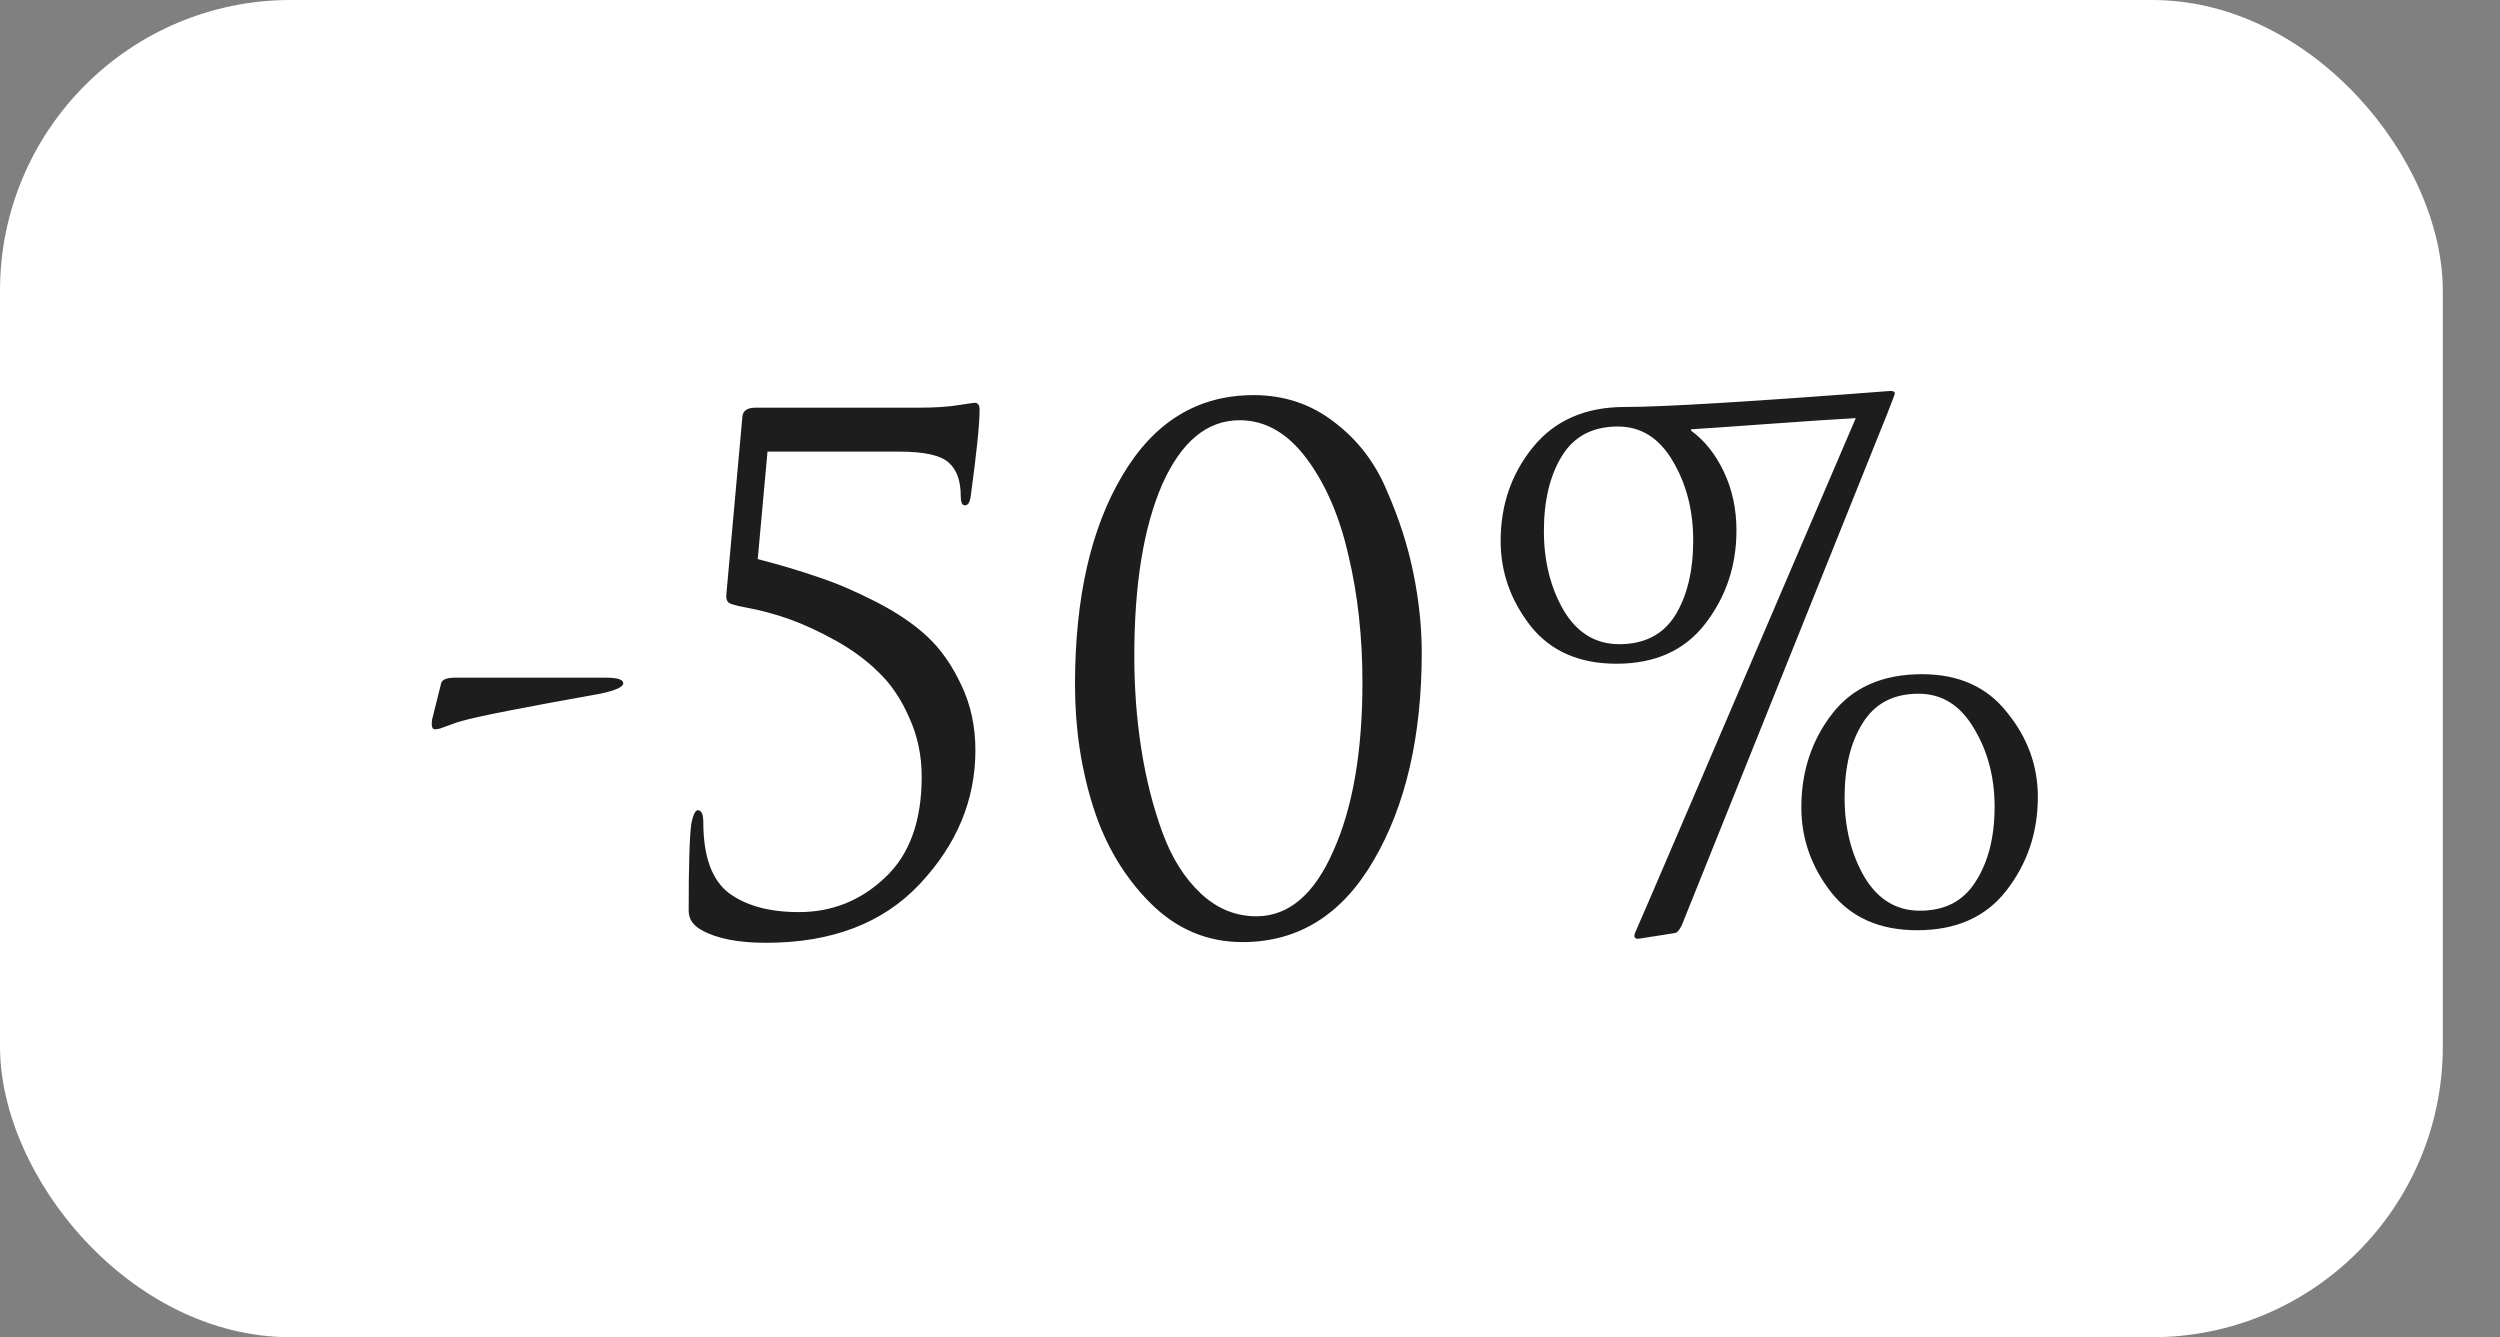 <?xml version="1.0" encoding="UTF-8"?> <svg xmlns="http://www.w3.org/2000/svg" width="43" height="23" viewBox="0 0 43 23" fill="none"><rect x="0" y="0" width="43" height="23" fill="#808080" stroke="none"/><rect width="42.016" height="23" rx="5" fill="white"></rect><path d="M7.828 11.656H10.42C10.62 11.656 10.72 11.688 10.72 11.752C10.72 11.816 10.588 11.876 10.324 11.932C8.98 12.172 8.188 12.328 7.948 12.4C7.884 12.416 7.812 12.44 7.732 12.472C7.66 12.496 7.604 12.516 7.564 12.532C7.524 12.54 7.496 12.544 7.48 12.544C7.432 12.544 7.416 12.488 7.432 12.376L7.588 11.752C7.604 11.688 7.684 11.656 7.828 11.656ZM15.469 7.768H13.201L13.033 9.616C13.433 9.72 13.781 9.824 14.077 9.928C14.373 10.024 14.701 10.164 15.061 10.348C15.421 10.532 15.717 10.732 15.949 10.948C16.181 11.164 16.377 11.444 16.537 11.788C16.697 12.124 16.777 12.496 16.777 12.904C16.777 13.76 16.457 14.528 15.817 15.208C15.185 15.88 14.305 16.216 13.177 16.216C12.697 16.216 12.329 16.144 12.073 16C11.921 15.92 11.845 15.808 11.845 15.664C11.845 14.864 11.861 14.36 11.893 14.152C11.925 14.008 11.961 13.936 12.001 13.936C12.065 13.936 12.097 14.004 12.097 14.14C12.097 14.732 12.245 15.14 12.541 15.364C12.837 15.58 13.237 15.688 13.741 15.688C14.309 15.688 14.801 15.492 15.217 15.1C15.641 14.708 15.853 14.128 15.853 13.36C15.853 12.992 15.781 12.652 15.637 12.34C15.501 12.028 15.329 11.772 15.121 11.572C14.913 11.364 14.665 11.18 14.377 11.02C14.089 10.86 13.821 10.736 13.573 10.648C13.325 10.56 13.069 10.492 12.805 10.444C12.677 10.42 12.589 10.396 12.541 10.372C12.501 10.34 12.485 10.292 12.493 10.228L12.769 7.168C12.777 7.064 12.853 7.012 12.997 7.012H15.817C16.089 7.012 16.321 6.996 16.513 6.964C16.569 6.956 16.621 6.948 16.669 6.94C16.725 6.932 16.757 6.928 16.765 6.928C16.821 6.928 16.849 6.968 16.849 7.048C16.849 7.296 16.797 7.8 16.693 8.56C16.677 8.648 16.645 8.692 16.597 8.692C16.549 8.692 16.525 8.64 16.525 8.536C16.525 8.272 16.457 8.08 16.321 7.96C16.185 7.832 15.901 7.768 15.469 7.768ZM24.454 11.224C24.454 12.664 24.178 13.856 23.626 14.8C23.082 15.736 22.33 16.204 21.37 16.204C20.762 16.204 20.234 15.98 19.786 15.532C19.338 15.084 19.01 14.532 18.802 13.876C18.594 13.22 18.49 12.52 18.49 11.776C18.49 10.288 18.762 9.088 19.306 8.176C19.85 7.256 20.602 6.796 21.562 6.796C22.09 6.796 22.554 6.952 22.954 7.264C23.354 7.568 23.654 7.96 23.854 8.44C24.062 8.912 24.214 9.384 24.31 9.856C24.406 10.328 24.454 10.784 24.454 11.224ZM23.434 11.74C23.434 10.956 23.354 10.228 23.194 9.556C23.042 8.884 22.802 8.328 22.474 7.888C22.146 7.448 21.762 7.228 21.322 7.228C20.762 7.228 20.318 7.596 19.99 8.332C19.67 9.068 19.51 10.052 19.51 11.284C19.51 11.836 19.55 12.368 19.63 12.88C19.71 13.392 19.83 13.868 19.99 14.308C20.15 14.748 20.37 15.1 20.65 15.364C20.93 15.628 21.25 15.76 21.61 15.76C22.162 15.76 22.602 15.388 22.93 14.644C23.266 13.9 23.434 12.932 23.434 11.74ZM32.975 16C32.335 16 31.843 15.784 31.499 15.352C31.155 14.912 30.983 14.424 30.983 13.888C30.983 13.272 31.159 12.736 31.511 12.28C31.863 11.824 32.379 11.596 33.059 11.596C33.691 11.596 34.179 11.816 34.523 12.256C34.875 12.688 35.051 13.172 35.051 13.708C35.051 14.316 34.871 14.852 34.511 15.316C34.159 15.772 33.647 16 32.975 16ZM33.023 15.664C33.455 15.664 33.775 15.496 33.983 15.16C34.199 14.824 34.307 14.396 34.307 13.876C34.307 13.364 34.187 12.912 33.947 12.52C33.715 12.128 33.399 11.932 32.999 11.932C32.567 11.932 32.247 12.1 32.039 12.436C31.831 12.764 31.727 13.192 31.727 13.72C31.727 14.232 31.839 14.684 32.063 15.076C32.295 15.468 32.615 15.664 33.023 15.664ZM28.811 16.048L28.199 16.144C28.159 16.152 28.131 16.144 28.115 16.12C28.107 16.104 28.111 16.076 28.127 16.036C28.159 15.972 29.423 13.024 31.919 7.192C31.615 7.208 31.131 7.24 30.467 7.288C29.803 7.336 29.343 7.368 29.087 7.384V7.408C29.319 7.576 29.507 7.812 29.651 8.116C29.795 8.42 29.867 8.756 29.867 9.124C29.867 9.732 29.687 10.268 29.327 10.732C28.975 11.188 28.467 11.416 27.803 11.416C27.163 11.416 26.671 11.2 26.327 10.768C25.983 10.328 25.811 9.84 25.811 9.304C25.811 8.688 25.995 8.152 26.363 7.696C26.739 7.232 27.267 7 27.947 7C28.603 7 30.127 6.908 32.519 6.724C32.567 6.724 32.591 6.74 32.591 6.772C32.591 6.78 32.547 6.896 32.459 7.12L28.931 15.904C28.891 15.992 28.851 16.04 28.811 16.048ZM27.851 11.08C28.283 11.08 28.603 10.916 28.811 10.588C29.019 10.252 29.123 9.82 29.123 9.292C29.123 8.78 29.007 8.328 28.775 7.936C28.543 7.536 28.227 7.336 27.827 7.336C27.395 7.336 27.075 7.504 26.867 7.84C26.659 8.176 26.555 8.608 26.555 9.136C26.555 9.648 26.667 10.1 26.891 10.492C27.123 10.884 27.443 11.08 27.851 11.08Z" fill="#1D1D1D"></path></svg> 